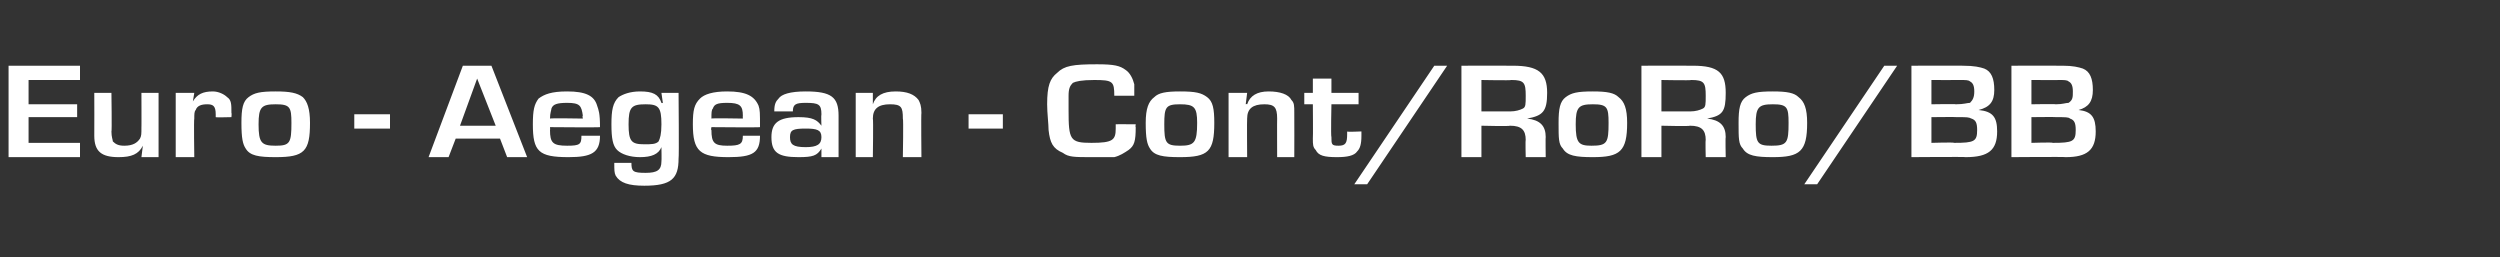 <?xml version="1.0" standalone="no"?><!DOCTYPE svg PUBLIC "-//W3C//DTD SVG 1.1//EN" "http://www.w3.org/Graphics/SVG/1.1/DTD/svg11.dtd"><svg xmlns="http://www.w3.org/2000/svg" version="1.1" width="175px" height="18px" viewBox="0 -3 175 18" style="top:-3px"><rect x="0" y="-3" width="175" height="18" fill="#333333" stroke="none"/>  <desc>Euro Aegean Cont/RoRo/BB</desc>  <defs/>  <g id="Polygon10842">    <path d="M 2 4.3 L 5.4 4.3 L 5.4 5.2 L 2 5.2 L 2 7 L 5.6 7 L 5.6 8 L 0.6 8 L 0.6 1.6 L 5.6 1.6 L 5.6 2.6 L 2 2.6 L 2 4.3 Z M 11.1 8 L 9.9 8 L 10 7.2 C 10 7.2 9.95 7.19 10 7.2 C 9.7 7.8 9.2 8 8.3 8 C 7.1 8 6.6 7.6 6.6 6.5 C 6.61 6.51 6.6 3.5 6.6 3.5 L 7.8 3.5 C 7.8 3.5 7.84 6.25 7.8 6.2 C 7.8 6.6 7.9 6.8 7.9 6.9 C 8.1 7.1 8.3 7.2 8.7 7.2 C 9.3 7.2 9.6 7 9.8 6.7 C 9.9 6.5 9.9 6.4 9.9 5.9 C 9.91 5.94 9.9 3.5 9.9 3.5 L 11.1 3.5 L 11.1 8 Z M 13.6 3.5 L 13.5 4.1 C 13.5 4.1 13.51 4.13 13.5 4.1 C 13.8 3.6 14.2 3.4 14.9 3.4 C 15.3 3.4 15.7 3.6 15.9 3.8 C 16.2 4 16.2 4.3 16.2 4.9 C 16.23 4.91 16.2 5.2 16.2 5.2 C 16.2 5.2 15.08 5.23 15.1 5.2 C 15.1 5.1 15.1 5.1 15.1 5 C 15.1 4.4 14.9 4.3 14.5 4.3 C 14.1 4.3 13.8 4.4 13.7 4.7 C 13.6 4.8 13.6 5 13.6 5.3 C 13.56 5.34 13.6 8 13.6 8 L 12.3 8 L 12.3 3.5 L 13.6 3.5 Z M 21.2 3.8 C 21.5 4.1 21.7 4.6 21.7 5.6 C 21.7 7.6 21.3 8 19.3 8 C 18.1 8 17.5 7.9 17.2 7.4 C 17 7.1 16.9 6.7 16.9 5.6 C 16.9 4.6 17 4.1 17.4 3.8 C 17.8 3.5 18.2 3.4 19.3 3.4 C 20.3 3.4 20.8 3.5 21.2 3.8 Z M 18.1 5.7 C 18.1 7 18.3 7.2 19.3 7.2 C 20.3 7.2 20.4 7 20.4 5.6 C 20.4 4.5 20.3 4.3 19.3 4.3 C 18.3 4.3 18.1 4.5 18.1 5.7 Z M 27.3 5 L 27.3 6 L 24.8 6 L 24.8 5 L 27.3 5 Z M 31.9 6.7 L 31.4 8 L 30 8 L 32.4 1.6 L 34.4 1.6 L 36.9 8 L 35.5 8 L 35 6.7 L 31.9 6.7 Z M 33.4 2.5 L 32.2 5.8 L 34.7 5.8 L 33.4 2.5 Z M 42 6.5 C 42 7.7 41.4 8 39.8 8 C 37.7 8 37.3 7.6 37.3 5.7 C 37.3 4.7 37.4 4.3 37.7 3.9 C 38.1 3.6 38.6 3.4 39.7 3.4 C 41 3.4 41.6 3.7 41.8 4.4 C 41.9 4.7 42 4.9 42 5.9 C 41.96 5.93 38.5 5.9 38.5 5.9 C 38.5 5.9 38.52 6.1 38.5 6.1 C 38.5 7 38.7 7.2 39.7 7.2 C 40.6 7.2 40.7 7.1 40.7 6.5 C 40.7 6.5 42 6.5 42 6.5 Z M 40.8 5.1 C 40.7 4.4 40.6 4.2 39.7 4.2 C 39 4.2 38.7 4.3 38.6 4.6 C 38.6 4.7 38.5 4.9 38.5 5.3 C 38.53 5.26 40.8 5.3 40.8 5.3 C 40.8 5.3 40.75 5.09 40.8 5.1 Z M 47.5 8.1 C 47.5 9.5 47 10 45.1 10 C 44 10 43.4 9.8 43.1 9.3 C 43 9.1 43 8.9 43 8.4 C 43 8.4 44.2 8.4 44.2 8.4 C 44.2 9 44.3 9.1 45.2 9.1 C 46 9.1 46.3 8.9 46.3 8.3 C 46.32 8.28 46.3 7.3 46.3 7.3 C 46.3 7.3 46.29 7.28 46.3 7.3 C 46.1 7.8 45.6 8 44.8 8 C 44.1 8 43.5 7.8 43.2 7.5 C 42.9 7.2 42.8 6.7 42.8 5.7 C 42.8 4.7 42.9 4.2 43.3 3.8 C 43.6 3.6 44.1 3.4 44.8 3.4 C 45.7 3.4 46.1 3.6 46.3 4.2 C 46.35 4.24 46.4 4.2 46.4 4.2 L 46.3 3.5 L 47.5 3.5 C 47.5 3.5 47.54 8.05 47.5 8.1 Z M 44 5.7 C 44 6.9 44.2 7.1 45.1 7.1 C 45.6 7.1 45.9 7.1 46.1 6.9 C 46.2 6.7 46.3 6.4 46.3 5.7 C 46.3 4.5 46.1 4.3 45.2 4.3 C 44.2 4.3 44 4.5 44 5.7 Z M 53.2 6.5 C 53.2 7.7 52.7 8 51 8 C 49 8 48.5 7.6 48.5 5.7 C 48.5 4.7 48.6 4.3 49 3.9 C 49.3 3.6 49.9 3.4 50.9 3.4 C 52.2 3.4 52.8 3.7 53.1 4.4 C 53.2 4.7 53.2 4.9 53.2 5.9 C 53.19 5.93 49.8 5.9 49.8 5.9 C 49.8 5.9 49.75 6.1 49.8 6.1 C 49.8 7 50 7.2 50.9 7.2 C 51.8 7.2 52 7.1 52 6.5 C 52 6.5 53.2 6.5 53.2 6.5 Z M 52 5.1 C 52 4.4 51.8 4.2 50.9 4.2 C 50.2 4.2 50 4.3 49.9 4.6 C 49.8 4.7 49.8 4.9 49.8 5.3 C 49.77 5.26 52 5.3 52 5.3 C 52 5.3 51.99 5.09 52 5.1 Z M 54.2 4.8 C 54.2 4.3 54.3 4.1 54.5 3.9 C 54.7 3.6 55.3 3.4 56.4 3.4 C 58.2 3.4 58.7 3.8 58.7 5.1 C 58.7 5.05 58.7 8 58.7 8 L 57.5 8 L 57.5 7.4 C 57.5 7.4 57.5 7.36 57.5 7.4 C 57.2 7.9 56.9 8 55.9 8 C 54.5 8 54 7.7 54 6.6 C 54 5.6 54.5 5.2 55.9 5.2 C 56.9 5.2 57.2 5.4 57.5 5.8 C 57.45 5.76 57.5 5.8 57.5 5.8 C 57.5 5.8 57.47 5.03 57.5 5 C 57.5 4.3 57.3 4.2 56.4 4.2 C 55.7 4.2 55.5 4.3 55.5 4.8 C 55.5 4.8 54.2 4.8 54.2 4.8 Z M 55.3 6.6 C 55.3 7.1 55.5 7.3 56.4 7.3 C 57.2 7.3 57.5 7.1 57.5 6.6 C 57.5 6.1 57.2 6 56.4 6 C 55.5 6 55.3 6.1 55.3 6.6 Z M 61.1 3.5 L 61.1 4.3 C 61.1 4.3 61.11 4.26 61.1 4.3 C 61.3 3.7 61.8 3.4 62.7 3.4 C 63.5 3.4 64 3.6 64.3 4 C 64.4 4.2 64.5 4.4 64.5 4.9 C 64.47 4.93 64.5 8 64.5 8 L 63.2 8 C 63.2 8 63.25 5.28 63.2 5.3 C 63.2 4.5 63.1 4.3 62.3 4.3 C 61.5 4.3 61.1 4.6 61.1 5.3 C 61.14 5.32 61.1 8 61.1 8 L 59.9 8 L 59.9 3.5 L 61.1 3.5 Z M 70.2 5 L 70.2 6 L 67.8 6 L 67.8 5 L 70.2 5 Z M 79.5 5.7 C 79.5 5.7 79.47 5.91 79.5 5.9 C 79.5 6.9 79.4 7.2 79 7.5 C 78.7 7.7 78.4 7.9 78 8 C 77.7 8 77.1 8 76.4 8 C 75.2 8 74.8 8 74.4 7.7 C 73.7 7.4 73.5 7 73.4 6.1 C 73.4 5.7 73.3 4.9 73.3 4.3 C 73.3 3 73.5 2.5 74 2.1 C 74.5 1.6 75.1 1.5 76.8 1.5 C 78 1.5 78.4 1.6 78.8 1.9 C 79.1 2.1 79.3 2.5 79.4 2.9 C 79.4 3.1 79.4 3.3 79.4 3.7 C 79.4 3.7 78 3.7 78 3.7 C 78 2.7 77.9 2.6 76.6 2.6 C 75.7 2.6 75.3 2.7 75.1 2.8 C 74.9 3 74.8 3.2 74.8 3.7 C 74.8 3.9 74.8 3.9 74.8 4.7 C 74.8 6.8 74.9 7 76.4 7 C 77.9 7 78.1 6.8 78.1 6 C 78.1 5.9 78.1 5.8 78.1 5.7 C 78.08 5.69 79.5 5.7 79.5 5.7 Z M 84.5 3.8 C 84.9 4.1 85 4.6 85 5.6 C 85 7.6 84.6 8 82.6 8 C 81.4 8 80.8 7.9 80.5 7.4 C 80.3 7.1 80.2 6.7 80.2 5.6 C 80.2 4.6 80.4 4.1 80.8 3.8 C 81.1 3.5 81.6 3.4 82.6 3.4 C 83.7 3.4 84.1 3.5 84.5 3.8 Z M 81.5 5.7 C 81.5 7 81.6 7.2 82.6 7.2 C 83.6 7.2 83.8 7 83.8 5.6 C 83.8 4.5 83.6 4.3 82.6 4.3 C 81.6 4.3 81.5 4.5 81.5 5.7 Z M 87.3 3.5 L 87.2 4.3 C 87.2 4.3 87.25 4.26 87.3 4.3 C 87.5 3.7 88 3.4 88.8 3.4 C 89.6 3.4 90.2 3.6 90.4 4 C 90.6 4.2 90.6 4.4 90.6 4.9 C 90.61 4.93 90.6 8 90.6 8 L 89.4 8 C 89.4 8 89.39 5.28 89.4 5.3 C 89.4 4.5 89.2 4.3 88.5 4.3 C 87.7 4.3 87.3 4.6 87.3 5.3 C 87.28 5.32 87.3 8 87.3 8 L 86 8 L 86 3.5 L 87.3 3.5 Z M 95.1 4.3 L 93.2 4.3 C 93.2 4.3 93.15 6.55 93.2 6.6 C 93.2 7.1 93.2 7.2 93.7 7.2 C 94.2 7.2 94.3 7 94.3 6.4 C 94.3 6.4 94.3 6.3 94.3 6.2 C 94.26 6.25 95.3 6.2 95.3 6.2 C 95.3 6.2 95.3 6.51 95.3 6.5 C 95.3 7.1 95.2 7.4 95 7.6 C 94.8 7.9 94.3 8 93.6 8 C 92.7 8 92.3 7.9 92.1 7.5 C 91.9 7.3 91.9 7.1 91.9 6.7 C 91.92 6.71 91.9 4.3 91.9 4.3 L 91.3 4.3 L 91.3 3.5 L 91.9 3.5 L 91.9 2.5 L 93.2 2.5 L 93.2 3.5 L 95.1 3.5 L 95.1 4.3 Z M 95.7 9.9 L 94.8 9.9 L 100.4 1.6 L 101.3 1.6 L 95.7 9.9 Z M 102.3 1.6 C 102.3 1.6 105.9 1.59 105.9 1.6 C 107.7 1.6 108.3 2.1 108.3 3.5 C 108.3 4.8 108 5.1 106.9 5.3 C 106.9 5.3 106.9 5.3 106.9 5.3 C 107.8 5.4 108.2 5.8 108.2 6.6 C 108.18 6.58 108.2 8 108.2 8 L 106.8 8 C 106.8 8 106.77 6.82 106.8 6.8 C 106.8 6.1 106.5 5.8 105.7 5.8 C 105.68 5.85 103.7 5.8 103.7 5.8 L 103.7 8 L 102.3 8 L 102.3 1.6 Z M 105.7 4.8 C 106.1 4.8 106.4 4.7 106.6 4.6 C 106.8 4.5 106.8 4.3 106.8 3.7 C 106.8 2.8 106.7 2.6 105.8 2.6 C 105.77 2.64 103.7 2.6 103.7 2.6 L 103.7 4.8 C 103.7 4.8 105.67 4.8 105.7 4.8 Z M 113.3 3.8 C 113.7 4.1 113.9 4.6 113.9 5.6 C 113.9 7.6 113.4 8 111.5 8 C 110.3 8 109.7 7.9 109.4 7.4 C 109.1 7.1 109.1 6.7 109.1 5.6 C 109.1 4.6 109.2 4.1 109.6 3.8 C 110 3.5 110.4 3.4 111.5 3.4 C 112.5 3.4 113 3.5 113.3 3.8 Z M 110.3 5.7 C 110.3 7 110.5 7.2 111.4 7.2 C 112.5 7.2 112.6 7 112.6 5.6 C 112.6 4.5 112.5 4.3 111.5 4.3 C 110.5 4.3 110.3 4.5 110.3 5.7 Z M 114.9 1.6 C 114.9 1.6 118.5 1.59 118.5 1.6 C 120.3 1.6 120.8 2.1 120.8 3.5 C 120.8 4.8 120.6 5.1 119.5 5.3 C 119.5 5.3 119.5 5.3 119.5 5.3 C 120.4 5.4 120.8 5.8 120.8 6.6 C 120.77 6.58 120.8 8 120.8 8 L 119.4 8 C 119.4 8 119.37 6.82 119.4 6.8 C 119.4 6.1 119.1 5.8 118.3 5.8 C 118.28 5.85 116.3 5.8 116.3 5.8 L 116.3 8 L 114.9 8 L 114.9 1.6 Z M 118.3 4.8 C 118.7 4.8 119 4.7 119.2 4.6 C 119.4 4.5 119.4 4.3 119.4 3.7 C 119.4 2.8 119.3 2.6 118.4 2.6 C 118.37 2.64 116.3 2.6 116.3 2.6 L 116.3 4.8 C 116.3 4.8 118.27 4.8 118.3 4.8 Z M 125.9 3.8 C 126.3 4.1 126.5 4.6 126.5 5.6 C 126.5 7.6 126 8 124.1 8 C 122.9 8 122.3 7.9 122 7.4 C 121.7 7.1 121.7 6.7 121.7 5.6 C 121.7 4.6 121.8 4.1 122.2 3.8 C 122.6 3.5 123 3.4 124.1 3.4 C 125.1 3.4 125.6 3.5 125.9 3.8 Z M 122.9 5.7 C 122.9 7 123 7.2 124 7.2 C 125.1 7.2 125.2 7 125.2 5.6 C 125.2 4.5 125.1 4.3 124.1 4.3 C 123.1 4.3 122.9 4.5 122.9 5.7 Z M 127.2 9.9 L 126.3 9.9 L 131.9 1.6 L 132.8 1.6 L 127.2 9.9 Z M 133.8 1.6 C 133.8 1.6 137.43 1.59 137.4 1.6 C 138.2 1.6 138.6 1.7 138.9 1.8 C 139.4 2 139.6 2.5 139.6 3.3 C 139.6 4.1 139.3 4.5 138.5 4.7 C 138.5 4.7 138.5 4.7 138.5 4.7 C 139.5 4.8 139.8 5.2 139.8 6.2 C 139.8 7.5 139.2 8 137.6 8 C 137.63 7.97 133.8 8 133.8 8 L 133.8 1.6 Z M 136.9 4.3 C 137.5 4.3 137.7 4.2 137.9 4.2 C 138.1 4 138.2 3.8 138.2 3.4 C 138.2 3 138.1 2.8 137.9 2.7 C 137.8 2.6 137.6 2.6 137.2 2.6 C 137.21 2.61 135.2 2.6 135.2 2.6 L 135.2 4.3 C 135.2 4.3 136.93 4.27 136.9 4.3 Z M 136.8 7 C 138.2 7 138.4 6.9 138.4 6.1 C 138.4 5.6 138.3 5.4 138 5.3 C 137.8 5.2 137.7 5.2 137 5.2 C 137.01 5.18 135.2 5.2 135.2 5.2 L 135.2 7 C 135.2 7 136.76 6.95 136.8 7 Z M 140.8 1.6 C 140.8 1.6 144.36 1.59 144.4 1.6 C 145.1 1.6 145.5 1.7 145.8 1.8 C 146.3 2 146.5 2.5 146.5 3.3 C 146.5 4.1 146.2 4.5 145.5 4.7 C 145.5 4.7 145.5 4.7 145.5 4.7 C 146.4 4.8 146.7 5.2 146.7 6.2 C 146.7 7.5 146.1 8 144.6 8 C 144.55 7.97 140.8 8 140.8 8 L 140.8 1.6 Z M 143.9 4.3 C 144.4 4.3 144.6 4.2 144.8 4.2 C 145.1 4 145.1 3.8 145.1 3.4 C 145.1 3 145 2.8 144.8 2.7 C 144.7 2.6 144.5 2.6 144.1 2.6 C 144.14 2.61 142.2 2.6 142.2 2.6 L 142.2 4.3 C 142.2 4.3 143.85 4.27 143.9 4.3 Z M 143.7 7 C 145.1 7 145.3 6.9 145.3 6.1 C 145.3 5.6 145.2 5.4 144.9 5.3 C 144.8 5.2 144.6 5.2 143.9 5.2 C 143.93 5.18 142.2 5.2 142.2 5.2 L 142.2 7 C 142.2 7 143.68 6.95 143.7 7 Z " stroke="none" fill="#fff"/>  </g></svg>
